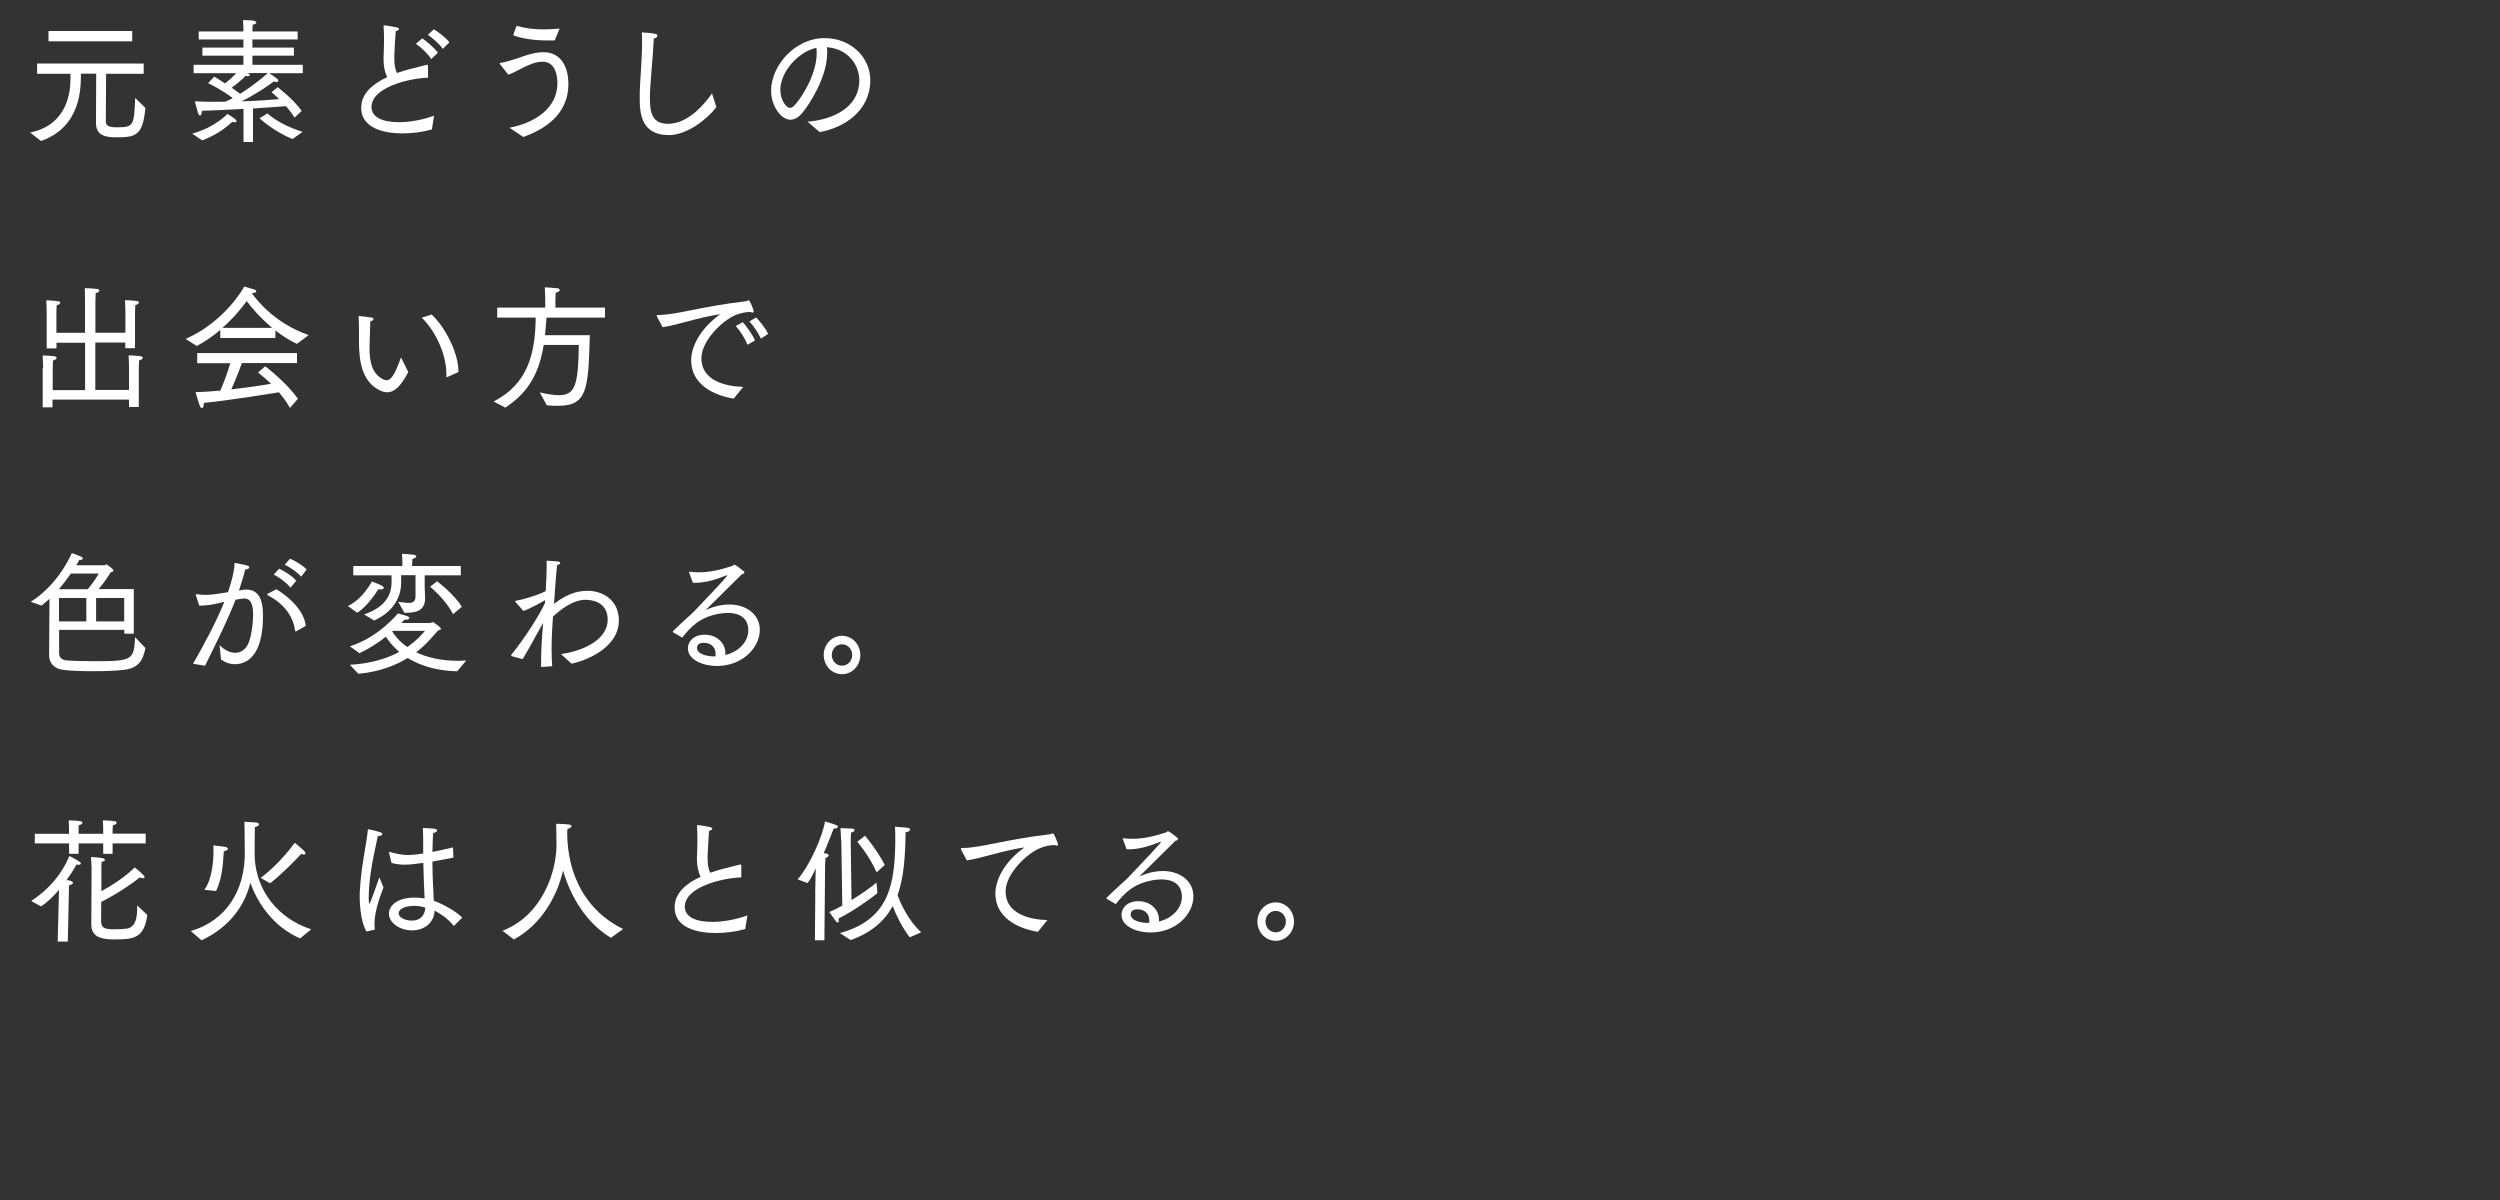 <?xml version="1.0" encoding="UTF-8"?><svg id="_レイヤー_1" xmlns="http://www.w3.org/2000/svg" viewBox="0 0 250 120"><rect x="0" y="0" width="250" height="120" fill="#333333" stroke="none"/><defs><style>.cls-1{fill:#fff;}</style></defs><path class="cls-1" d="m2.99,13.26c3.76-.77,4.06-4.04,4.06-5.45,0-.18-.01-.32-.01-.43h-3.33v-1.03h10.66v1.03h-3.76l-.03,4.74c0,.51.41.61,1.11.61,1.66,0,1.72-.14,1.83-2.94l1.02,1c-.26,2.81-1,2.94-2.91,2.94-.9,0-2.03-.09-2.03-1.4l.02-4.96h-1.53c-.01,1.22.12,5.29-3.99,6.73l-1.09-.85Zm1.85-10.16h8.38v1.03H4.85v-1.03Z"/><path class="cls-1" d="m19.22,13.37c2.39-.69,3.52-1.98,3.52-1.98,0,0,.57.35.79.53.06.05.12.14.12.2s-.05.11-.15.11c-.06,0-.15-.01-.27-.05-.5.43-1.25,1.17-3,1.86l-.99-.66Zm5.11-2.48c-1.38.08-2.86.15-4.13.19-.03.35-.12.48-.19.48-.09,0-.17-.12-.21-.26-.08-.28-.32-1.17-.32-1.17.67.04,1.35.05,2.03.05.33,0,.67,0,1.01-.01.26-.11.51-.23.76-.36-1.12-.83-2.29-1.42-2.47-1.49.22-.26.41-.42.62-.66,0,0,.46.27,1.07.68.49-.38.89-.76,1.13-1.02h-4.27v-.84h4.98v-.91h-4.1v-.81h4.1v-.81h-4.47v-.8h4.47v-.33s0-.31-.04-.81c1.1,0,1.33.11,1.33.23,0,.11-.17.22-.36.22-.01.27-.03.47-.03.47v.22h4.52v.8h-4.52v.81h4.15v.81h-4.15v.91h5.04v.84h-3.36c.9.61.91.62.91.76,0,.07-.05.12-.18.12-.08,0-.17-.01-.28-.05-.44.37-1.93,1.35-3.22,1.99,1.57-.05,2.95-.16,3.77-.23-.44-.43-.77-.69-.77-.69l.61-.5s1.45,1.06,2.41,2.37l-.72.67c-.26-.42-.55-.8-.85-1.14-.46.03-1.74.12-3.3.23v3.35h-.95v-3.29Zm.4-3.58c.05.03.09.04.13.05.09.04.12.09.12.14,0,.07-.1.12-.24.12-.06,0-.12-.01-.18-.03-.28.3-.9.83-1.39,1.18.28.2.57.41.84.61,1.38-.85,2.5-1.83,2.77-2.07h-2.04Zm2.01,4.03s1.17,1.14,3.52,1.84l-1,.72c-1.85-.72-3.31-2.07-3.31-2.07l.8-.49Z"/><path class="cls-1" d="m43.16,12.95c-.9.26-1.94.39-2.92.39-1.85,0-4.12-.52-4.12-2.56,0-1.48,1.24-2.44,2.6-3.06-.21-.41-.37-1.02-.37-1.86.01-.41.05-.95.05-1.67v-.34c0-.35-.01-.75-.04-1.18v-.06c0-.05.01-.07.07-.07.22,0,1.06.16,1.25.2.1.03.22.08.22.16,0,.07-.09.15-.33.23-.07,1.03-.14,2.19-.14,2.49v.19c0,.61.07,1.1.26,1.49.45-.15.89-.29,1.29-.39.59-.16,1.2-.29,1.69-.43h.04s.09.01.09.1v1.19c-1.85.05-5.65.95-5.65,2.93,0,1.02,1.1,1.52,2.73,1.52,1.12,0,2.42-.24,3.53-.65l-.22,1.37Zm-.94-9.12c.3.19,1.22.95,1.57,1.44l-.67.64c-.31-.52-1.01-1.18-1.53-1.53l.63-.54Zm1.17-.9c.21.12,1.15.76,1.55,1.3l-.66.66c-.35-.53-1.13-1.16-1.49-1.41l.61-.56Z"/><path class="cls-1" d="m50.96,12.77c2.38-.45,4.78-1.86,4.78-4.44,0-.76-.19-2.16-1.49-2.16-.66,0-1.4.32-1.89.57-.55.27-1.05.57-1.53.73l-.85-1.08s-.01-.03-.01-.04c0-.03.03-.04.05-.05.64-.11,1.21-.3,1.84-.51.73-.26,1.62-.57,2.47-.57,1.94,0,2.51,1.73,2.51,3.17,0,3.1-2.42,4.55-4.51,5.31l-1.37-.92Zm.7-10.18c.86.24,1.73.35,2.69.35.5,0,1.03-.03,1.61-.08l-.49,1.18c-.19,0-.4.01-.61.01-1.2,0-2.45-.12-3.54-.52l.33-.95Z"/><path class="cls-1" d="m71.65,10.7c-.94,1.23-2.95,2.81-4.77,2.81-2.77,0-2.91-2.2-2.91-3.73,0-1.68.24-3.62.24-5.54,0-.34-.01-.66-.03-1,.23,0,.98.07,1.33.14.17.03.23.11.23.19,0,.12-.14.26-.36.28-.09,2.1-.39,4.47-.39,6.02s.31,2.51,1.84,2.51c2.15,0,3.9-2.36,4.37-3.04l.44,1.37Z"/><path class="cls-1" d="m80.74,12.17c2.42-.19,5.19-1.33,5.19-4.16,0-1.4-1.02-3.12-3.24-3.29.03.18.03.37.03.54,0,2.45-1.73,5.08-2.42,5.95-.42.53-.86.76-1.26.76-.96,0-1.93-1.41-1.93-2.89,0-2.52,2.39-5.27,5.34-5.27,2.63,0,4.58,1.91,4.58,4.21,0,3.09-2.65,4.76-5.06,5.19l-1.22-1.04Zm-2.7-3.16c0,1.07.63,1.78.95,1.78.17,0,.35-.12.53-.33.84-.96,2.15-3.17,2.15-5.16,0-.18-.01-.34-.03-.52-1.88.42-3.61,2.45-3.61,4.23"/><path class="cls-1" d="m4.31,36.82s-.01-.79-.04-1.27c0,0,.6,0,1.18.08.13.01.21.08.21.16,0,.09-.12.2-.36.26-.01.38-.03.8-.03.8v2.16h3.24v-4.74h-2.86v.57h-.98v-3.54s-.01-.79-.04-1.26c0,0,.62,0,1.18.08.14.01.21.08.21.16s-.1.19-.35.24c-.03.39-.03.8-.03.8v1.96h2.86v-3.2s0-.79-.02-1.26c0,0,.66,0,1.24.08.13.01.21.08.21.16,0,.09-.12.2-.36.24-.01.39-.03.8-.03.8v3.17h3v-1.99s-.01-.79-.04-1.26c0,0,.6,0,1.18.08.14.01.21.08.21.15,0,.09-.12.2-.36.26-.01.39-.03.8-.03.8v3.51s-.97,0-.97,0v-.57h-3v4.74h3.37v-2.18s0-.79-.04-1.27c0,0,.62,0,1.2.08.13.01.21.08.21.16,0,.09-.11.2-.36.26-.03.38-.03.8-.03.8v3.85h-.98v-.73h-7.65v.77h-.98v-3.92Z"/><path class="cls-1" d="m18.57,33.89c4.02-1.78,5.85-5.23,5.85-5.23,0,0,.57.14,1.04.3.1.03.17.11.17.18,0,.08-.1.16-.39.16h-.04v.04c.61.87,2.45,3.05,5.67,4.17l-1.18.88c-.79-.37-1.51-.84-2.15-1.35v.76h-5.51v-.81c-.68.58-1.47,1.14-2.36,1.61l-1.09-.7Zm1.16,1.42h9.97v1h-5.51c-.14.41-.63,1.67-1.06,2.63,1.53-.18,3.04-.39,3.98-.57-.4-.38-.84-.74-1.31-1.12,0,0,.46-.41.73-.62,0,0,2.14,1.63,3.26,3.25l-.79.91c-.35-.6-.71-1.1-1.11-1.56-.46.07-4.85.8-7.51,1.06v.11c0,.23-.08.41-.19.41-.08,0-.17-.1-.24-.31-.17-.46-.39-1.29-.39-1.29.72-.01,1.57-.07,2.47-.15.39-.87.77-1.95,1-2.74h-3.31v-1Zm7.49-2.52c-1.24-1.04-2.14-2.13-2.55-2.68-.49.68-1.3,1.68-2.43,2.68h4.98Z"/><path class="cls-1" d="m40.83,37.2c-.8,1.56-1.48,2.03-2.11,2.03-.28,0-.55-.1-.82-.23-1.75-.92-1.98-2.98-2-4.68,0-1.76,0-2.1-.04-2.64,0-.05.03-.08.06-.08.01,0,.03,0,.05.01,0,0,.84.08,1.16.14.13.01.22.1.22.16,0,.08-.1.18-.32.22-.01.6-.05,1.6-.07,2.21,0,.16-.01.31-.01.46,0,1.44.26,2.57,1.36,3.13.13.07.24.09.35.09.5,0,.86-.69,1.44-2.28l.72,1.45Zm3.91.49s-.04.03-.06.03-.04-.03-.04-.08v-.23c0-1.88-1-4.21-2.46-5.64l.98-.32c1.39,1.29,2.68,3.88,2.68,5.64v.12l-1.1.49Z"/><path class="cls-1" d="m49.36,40.15c3.44-1.76,4.17-4.81,4.21-8.39h-3.85v-1h4.8v-.73s0-.72-.04-1.3c0,0,.71.04,1.21.09.18.01.28.09.28.19s-.13.2-.4.26c-.03.39-.03.89-.03.89v.6h4.96v1h-5.85c-.04.6-.09,1.19-.15,1.76h4.48c-.15,5.38-.23,7.06-3.17,7.06-.35,0-.72-.01-1.13-.05l-.7-1.29c.81.19,1.44.28,1.92.28,1.61,0,1.93-1.03,1.98-5.03h-3.51c-.41,2.52-1.33,4.65-3.84,6.27l-1.18-.62Z"/><path class="cls-1" d="m65.7,31.66s-.03-.05-.03-.08c0-.04.04-.08.12-.08,1.88,0,4.22-.84,8.76-1.37.07-.01.12-.03.15-.04.06-.03.12-.06.17-.06.12,0,.5.94.5,1.11,0,.08-.04.12-.12.12-.05,0-.12-.03-.21-.07-.6.03-1,.12-1.49.32-1.24.5-3.41,2.52-3.41,4.32,0,2.26,2.46,2.81,4.18,2.86l-.95,1.17c-1.22-.19-4.25-.99-4.25-3.85,0-1.35.91-3.17,2.91-4.59-2.18.31-4.21,1.07-5.77,1.3l-.57-1.07Zm8.58.56c.23.26.95,1.15,1.21,1.83l-.75.43c-.22-.64-.77-1.44-1.16-1.88l.7-.38Zm1.33-.47c.22.22.89.95,1.2,1.64l-.72.47c-.26-.57-.75-1.3-1.15-1.71l.67-.41Z"/><path class="cls-1" d="m4.95,59.88c-.26.23-.51.46-.8.68l-1.08-.38c2.32-1.46,3.62-3.75,4.11-4.87,0,0,.57.19.93.35.1.05.17.14.17.19,0,.08-.08.14-.27.14h-.09s-.1.22-.3.54h2.83c.06-.01.12-.1.19-.1.01,0,.71.46.71.62,0,.09-.13.15-.28.18-.31.52-.79,1.19-1.21,1.68h3.52v4.46h-.95v-.38h-6.52v2.33c-.01.39.26.68.73.72.62.05,1.71.08,2.78.08,3.76,0,3.99-.09,4.09-2.4l1.03,1.08c-.22,1.25-.73,2.02-2.12,2.18-.76.1-1.94.14-3.12.14s-2.31-.04-3.01-.14c-.79-.09-1.38-.62-1.38-1.44v-.03l.04-5.65Zm3.82-.96c.37-.41.95-1.25,1.11-1.57h-2.79c-.32.47-.73,1.02-1.21,1.57h2.9Zm-.14.88h-2.73v2.34h2.73v-2.34Zm3.79,0h-2.81v2.34h2.81v-2.34Z"/><path class="cls-1" d="m19.31,66.37c1.19-2.09,2.32-4.19,3.12-6.19-.19.04-.39.1-.58.14-.67.16-1.29.24-1.74.24h-.19l-.33-1.03s-.01-.05-.01-.07c0-.04.01-.04.05-.04h.04c.27.04.59.07.95.07.57,0,1.66-.18,2.18-.27.31-.91.62-1.98.66-2.93,0,0,.93.16,1.24.26.15.04.23.11.23.19,0,.1-.17.2-.42.22-.06.35-.35,1.3-.61,2.09l.28-.05c.14-.03.28-.04.43-.04,1.34,0,1.69,1.11,1.69,2.64,0,4.16-1.76,4.82-2.82,4.82-.48,0-.95-.16-1.38-.47l-.14-1.44c.44.47,1.02.77,1.56.77.59,0,1.13-.35,1.4-1.15.22-.64.39-1.75.39-2.64,0-.99-.19-1.64-.91-1.64-.14,0-.48.05-.84.12-.85,2.15-1.83,4.13-3.06,6.61l-1.16-.2Zm8.34-7.45c1.63,1.03,2.81,2.37,2.92,3.67l-.93.53s-.05.03-.08.03-.04-.03-.05-.08c-.16-1.27-.94-2.61-2.74-3.55-.04-.03-.06-.05-.06-.07,0-.03.03-.05.05-.07l.89-.46Zm.27-2.05c.46.22,1.3.7,1.7,1.21l-.57.69c-.36-.47-1.12-1.03-1.67-1.32l.54-.58Zm1.08-1c.41.16,1.29.66,1.66,1.08l-.54.72c-.36-.42-1.11-.96-1.65-1.19l.53-.61Z"/><path class="cls-1" d="m34.79,60.6c1.48-.68,2.4-2.45,2.4-2.45,0,0,.53.18.98.41.13.07.21.16.21.23,0,.08-.1.15-.34.15-.05,0-.13,0-.21-.01,0,0-1.07,1.75-2.12,2.34l-.91-.66Zm.18,5.88c2.18-.12,3.79-.66,4.96-1.29-.71-.6-1.13-1.18-1.34-1.52-.73.58-1.64,1.18-2.65,1.65l-.95-.69c2.91-.91,4.8-3.29,4.8-3.29,0,0,.66.18.96.28.1.04.17.12.17.19,0,.08-.1.16-.33.16-.04,0-.08-.01-.13-.01-.09.1-.21.22-.33.34h2.91c.08-.01.17-.09.24-.09.03,0,.05.01.08.03.01.01.73.46.73.65,0,.07-.12.12-.31.18-.4.45-1.07,1.31-2.16,2.16,1,.47,2.37.85,4.21.85.26,0,.52-.01.79-.03l-.9,1.08c-2.23-.05-3.82-.64-4.95-1.33-1.21.74-2.82,1.38-4.93,1.58l-.86-.91Zm1.42-5.03c2.28-.77,2.77-2.1,2.77-3.27,0-.2-.01-.45-.01-.65h-3.82v-.93h4.91v-.37s0-.46-.04-.85c.08.01.64.03,1.13.09.21.03.3.09.3.18s-.14.19-.39.24c-.01.24-.03.56-.03.56v.15h4.87v.93h-3.61v1.28c.01.43.04.8.04.89v.12c0,1.27-.93,1.46-1.96,1.46h-.11l-.62-1.1c.42.05.77.11,1.03.11.48,0,.7-.16.7-.68v-2.09h-1.44c0,.19.01.43.01.67,0,1.48-.71,2.94-2.7,3.86l-1.02-.61Zm2.83,1.69c.19.34.66.96,1.51,1.56.89-.61,1.44-1.22,1.76-1.61h-3.22s-.05.05-.05.05Zm4.49-5.01s1.74,1.3,2.47,2.56l-.88.73c-.7-1.45-2.29-2.75-2.29-2.75l.7-.54Z"/><path class="cls-1" d="m51.16,65.6s-.05-.03-.05-.05.01-.06.02-.07c1.3-1.6,2.8-3.93,3.37-5.18v-.28c-.36.22-1.47.83-2.15,1.08l-.81-.91s-.01-.06-.01-.07c0-.03.01-.04.04-.04.72-.11,2.11-.53,3-.96.07-1.02.1-1.99.1-2.63,0-.16-.01-.31-.01-.42,0,0,.8.04,1.12.08.17.01.24.08.24.14,0,.08-.11.18-.31.22-.1.89-.21,2.47-.31,3.88,1.03-.8,2.09-1.31,3.36-1.31,1.47,0,3.13.88,3.13,2.99,0,2.34-2.55,3.81-4.73,4.3l-1.06-.96c2.64-.39,4.67-1.64,4.67-3.44s-1.62-1.99-2.2-1.99c-1.29,0-2.55,1-3.27,1.68l-.02.28c-.04.58-.12,1.72-.12,2.93,0,.6.02,1.19.06,1.75l-1.11.08v-.46c0-1.19.08-2.61.21-3.92-.13.2-.26.41-.36.6-.64,1.17-1.24,2.24-1.69,2.99l-1.13-.3Z"/><path class="cls-1" d="m67.32,63.22s-.04-.04-.04-.05c0-.03.01-.05.04-.08.97-.95,1.79-1.63,2.16-2.02,1.84-1.92,3.26-3.45,3.26-3.54t-.03-.01s-.06.01-.13.04c-1.12.45-2.09.72-3.08.72h-.21l-.36-.98s-.02-.05-.02-.08.02-.04.06-.04h.04c.28.04.58.05.86.05,1.08,0,2.16-.24,3.31-.62.13-.04.18-.14.26-.14.12,0,.73.49.94.66.04.04.06.08.06.12,0,.08-.09.14-.27.19q-3.59,3.54-3.59,3.55h.01s.08-.03.1-.04c.91-.39,1.66-.5,2.24-.5,1.66,0,3.05.96,3.05,2.53,0,1.8-1.75,3.62-4.3,3.62-1.27,0-2.89-.56-2.89-1.78,0-.65.55-1.35,1.69-1.35s2.06.77,2.06,1.87c0,.05-.01.11-.01.16,1.47-.35,2.3-1.44,2.3-2.45,0-1.34-.99-1.76-2.06-1.76-.28,0-.57.04-.84.08-1.96.34-2.87,1.33-3.71,2.39l-.93-.54Zm4.24,2.16c0-.64-.44-1.1-1.18-1.1-.27,0-.68.07-.68.52,0,.65,1.11.84,1.69.84h.15c.01-.08.03-.18.03-.26"/><path class="cls-1" d="m84.2,63.58c1.02,0,1.83.85,1.83,1.92s-.81,1.92-1.83,1.92-1.83-.87-1.83-1.92.81-1.92,1.83-1.92m1.02,1.92c0-.6-.45-1.07-1.02-1.07s-1.02.47-1.02,1.07.45,1.07,1.02,1.07,1.02-.48,1.02-1.07"/><path class="cls-1" d="m5.92,88.96c-.55.64-1.17,1.26-1.82,1.68l-.98-.54c1.8-1.18,3.07-2.71,3.82-4.5,0,0,.66.32,1.02.58.09.05.13.12.13.16,0,.08-.09.14-.22.14-.05,0-.13-.01-.21-.04-.22.41-.57.96-1,1.57.18.01.64.09.64.27,0,.09-.14.19-.4.26l-.12,5.62h-1.01s.13-5.2.13-5.2Zm-2.45-5.58h3.43v-.43s0-.56-.03-.91c0,0,.68,0,1.16.08.14.01.21.08.21.16,0,.09-.12.2-.36.24-.02.11-.02.28-.02.41v.45h2.46v-.43s0-.56-.04-.91c0,0,.68,0,1.17.08.14.01.21.08.21.16,0,.09-.12.2-.37.24-.03.18-.03.54-.03.54v.31h3.31v.97h-3.31v1.04h-.94v-1.04h-2.46v1.04h-.95v-1.04h-3.43v-.97Zm5.67,3.2s0-.5-.04-.88c0,0,.64.03,1.16.11.13.03.23.09.23.18,0,.07-.09.15-.33.2-.01.24-.02.34-.02.6v2.32c1.15-.61,2.51-1.53,3.33-2.37,0,0,.58.45.91.81.05.07.08.12.08.16,0,.07-.06.11-.17.11-.08,0-.19-.03-.31-.08-.73.6-2.32,1.68-3.86,2.45-.01,1.06-.01,1.96-.01,2.02.06.62.4.72,1.39.72.43,0,.9-.03,1.2-.07.44-.08,1.02-.39,1.02-2.01,0-.1-.01-.2-.01-.31l1.02.95c-.31,2.4-1.46,2.45-3.3,2.45-1.15,0-2.3-.16-2.3-1.49v-.03l.03-5.84Z"/><path class="cls-1" d="m19.09,93.1c3.53-1.03,5.39-4.05,5.39-7.75v-.11c0-1.29-.04-3.06-.04-3.06,0,0,1.06.05,1.24.08.14.03.22.1.22.18,0,.09-.13.22-.41.27,0,0-.03,1.29-.03,2.22,0,.35,0,.65.01.83.17,3.28,2.28,6.07,5.65,7.17l-1.11.91c-2.73-1.18-4.3-3.62-4.97-5.57-.54,2.14-1.93,4.38-4.89,5.76l-1.07-.92Zm1.35-4.13c.81-1.08.91-3.04.91-3.94,0-.3-.01-.49-.01-.49,0,0,.95.1,1.2.15.14.03.25.11.25.19s-.1.18-.41.26c-.08.96-.09,2.53-.77,3.96l-1.16-.12Zm5.63-1.18c1.98-1.48,3.4-3.51,3.4-3.51,0,0,.75.6.98.85.07.07.1.15.1.2,0,.07-.06.12-.18.12-.06,0-.15-.01-.26-.05-.62.7-2.15,2.2-3.1,2.93l-.94-.54Z"/><path class="cls-1" d="m36.65,93.15c-.44-.69-.68-2.16-.68-3.48,0-.18,0-.35.01-.52.14-2.63.68-4.72.8-6.14.01-.05.04-.08.09-.08h.03s.69.15,1.12.29c.14.05.21.12.21.19,0,.11-.15.2-.45.2-.18.94-.71,3.01-.86,5.05-.01.31-.05.69-.05,1.07,0,.43.04.64.08.64.02,0,.08-.03.98-2.63,0,0,.26.58.42,1-.76,1.96-.9,2.98-.9,3.65,0,.19.01.38.04.57l-.83.19Zm2.25-7.86s-.01-.04-.01-.05c0-.04.01-.05.05-.05h.03c.59.18,1.21.31,1.83.31.09,0,.63,0,1.52-.15v-.66c0-.62,0-1.22-.03-1.9l1.03.07c.26.01.39.09.39.19s-.13.19-.39.26c-.03.33-.05.72-.05.88-.01.34-.01.68-.03,1,.67-.12,1.36-.29,2.06-.45l.04,1.02c-.72.15-1.43.28-2.1.39.01,1.56.09,2.91.14,3.93.94.34,2.12.98,2.85,1.68l-.85.84c-.57-.74-1.31-1.21-1.92-1.54-.06,1.31-1.12,1.98-2.25,1.98-1.24,0-2.32-.77-2.32-1.68,0-.8.84-1.6,2.56-1.6.35,0,.71.04,1.01.08-.04-.77-.1-2.1-.13-3.55-.48.07-1.3.18-1.87.18-.49,0-.91-.07-1.31-.18l-.24-.99Zm2.49,5.3c-.88,0-1.53.31-1.53.74,0,.39.59.73,1.34.73s1.29-.45,1.33-1.3c-.35-.11-.75-.18-1.13-.18"/><path class="cls-1" d="m50.26,93.07c3.94-1.52,5.39-5.85,5.39-8.58,0-1.23-.03-1.95-.04-2.11,0,0,.71,0,1.27.07.19.03.27.08.27.16,0,.11-.17.23-.4.28,0,.07-.03.22-.03.43.03,4.11,1.82,7.75,5.59,9.58l-1.22.88c-2.41-1.44-4.04-4.09-4.78-6.73-.59,2.51-2.1,5.35-4.92,6.9l-1.15-.88Z"/><path class="cls-1" d="m74.5,92.91c-.9.26-1.95.39-2.92.39-1.85,0-4.12-.51-4.12-2.56,0-1.48,1.24-2.44,2.6-3.06-.21-.41-.37-1.02-.37-1.86.01-.41.05-.95.05-1.67v-.34c0-.35-.01-.75-.04-1.18v-.05c0-.05.01-.07.06-.07.22,0,1.06.16,1.25.2.1.03.22.08.22.16,0,.07-.09.15-.33.23-.06,1.03-.14,2.19-.14,2.49v.19c0,.61.06,1.1.26,1.49.45-.15.89-.29,1.29-.39.59-.16,1.2-.29,1.69-.43h.04s.09.01.09.1v1.19c-1.86.05-5.65.95-5.65,2.93,0,1.02,1.09,1.52,2.73,1.52,1.12,0,2.42-.24,3.53-.65l-.22,1.37Z"/><path class="cls-1" d="m81.52,89.4l.05-2.57c-.23.51-.46,1-.81,1.48l-1-.37c1.26-1.45,2.51-4.36,2.74-5.8,1.25.38,1.29.41,1.29.54,0,.1-.15.18-.32.18-.04,0-.06,0-.1-.01-.23.58-.57,1.49-1,2.47.15,0,.5.05.5.2,0,.09-.12.22-.32.27-.03.3-.04.8-.04.8l-.07,7.44h-.95l.04-4.62Zm2.59-5.41s-.03-.71-.06-1.18c0,0,.94.04,1.15.05.18.01.26.08.26.16,0,.09-.12.2-.36.24-.01.32-.03.83-.03.83l.08,5.92c1.16-.71,2.2-1.48,2.5-1.75l.09,1.06c-.76.62-2.54,1.87-3.89,2.53.03.08.03.16.03.22,0,.12-.04.18-.1.18s-.13-.05-.19-.12c-.18-.26-.66-.93-.66-.93.4-.16.85-.39,1.3-.64l-.1-6.57Zm-.12,9.32c4.97-1.38,5.47-4.91,5.54-9.11,0-.5,0-1.08-.03-1.53,0,0,.97.07,1.22.1.21.03.3.11.3.19,0,.11-.17.23-.46.27-.03,2.39-.17,4.51-.8,6.29.32.87,1.07,2.53,2.36,3.71l-1.15.5c-.81-1.07-1.38-2.28-1.7-3.12-.81,1.48-2.1,2.64-4.2,3.4l-1.08-.7Zm2.51-9.74s1.22,1.42,1.98,2.93l-.82.73c-.76-1.71-1.93-3.05-1.93-3.05l.77-.61Z"/><path class="cls-1" d="m96.12,84.96s-.03-.05-.03-.08c0-.04.04-.08.12-.08,1.88,0,4.22-.84,8.76-1.37.07-.01.12-.03.15-.04.06-.03.12-.05.17-.05.12,0,.5.93.5,1.11,0,.08-.04.12-.12.12-.05,0-.11-.03-.21-.07-.6.03-1,.12-1.49.33-1.24.5-3.41,2.52-3.41,4.32,0,2.26,2.46,2.81,4.18,2.86l-.95,1.17c-1.22-.19-4.25-.99-4.25-3.85,0-1.35.91-3.17,2.91-4.59-2.18.31-4.21,1.07-5.77,1.3l-.57-1.07Z"/><path class="cls-1" d="m110.69,89.87s-.04-.04-.04-.05c0-.03.01-.05.04-.08.97-.95,1.79-1.63,2.16-2.02,1.84-1.92,3.26-3.45,3.26-3.54t-.03-.01s-.07.01-.13.04c-1.12.45-2.09.72-3.08.72h-.21l-.36-.98s-.03-.05-.03-.08.03-.04.06-.04h.04c.28.04.58.05.86.05,1.08,0,2.16-.24,3.31-.62.13-.04.18-.14.26-.14.12,0,.73.49.94.66.04.04.06.08.06.12,0,.08-.09.14-.27.19q-3.59,3.54-3.59,3.55h.01s.08-.03.1-.04c.91-.39,1.66-.5,2.24-.5,1.66,0,3.05.96,3.05,2.53,0,1.8-1.75,3.62-4.3,3.62-1.27,0-2.89-.56-2.89-1.78,0-.65.55-1.35,1.69-1.35s2.06.77,2.06,1.87c0,.05-.01.11-.01.16,1.47-.35,2.3-1.44,2.3-2.45,0-1.34-.99-1.76-2.06-1.76-.28,0-.57.04-.84.08-1.96.34-2.87,1.33-3.71,2.39l-.93-.54Zm4.24,2.16c0-.64-.44-1.1-1.18-1.1-.27,0-.68.07-.68.52,0,.65,1.11.84,1.69.84h.15c.01-.08.03-.18.03-.26"/><path class="cls-1" d="m127.57,90.24c1.02,0,1.83.85,1.83,1.92s-.81,1.92-1.83,1.92-1.83-.87-1.83-1.92.81-1.92,1.83-1.92m1.02,1.92c0-.6-.45-1.07-1.02-1.07s-1.02.47-1.02,1.07.45,1.07,1.02,1.07,1.02-.48,1.02-1.07"/></svg>